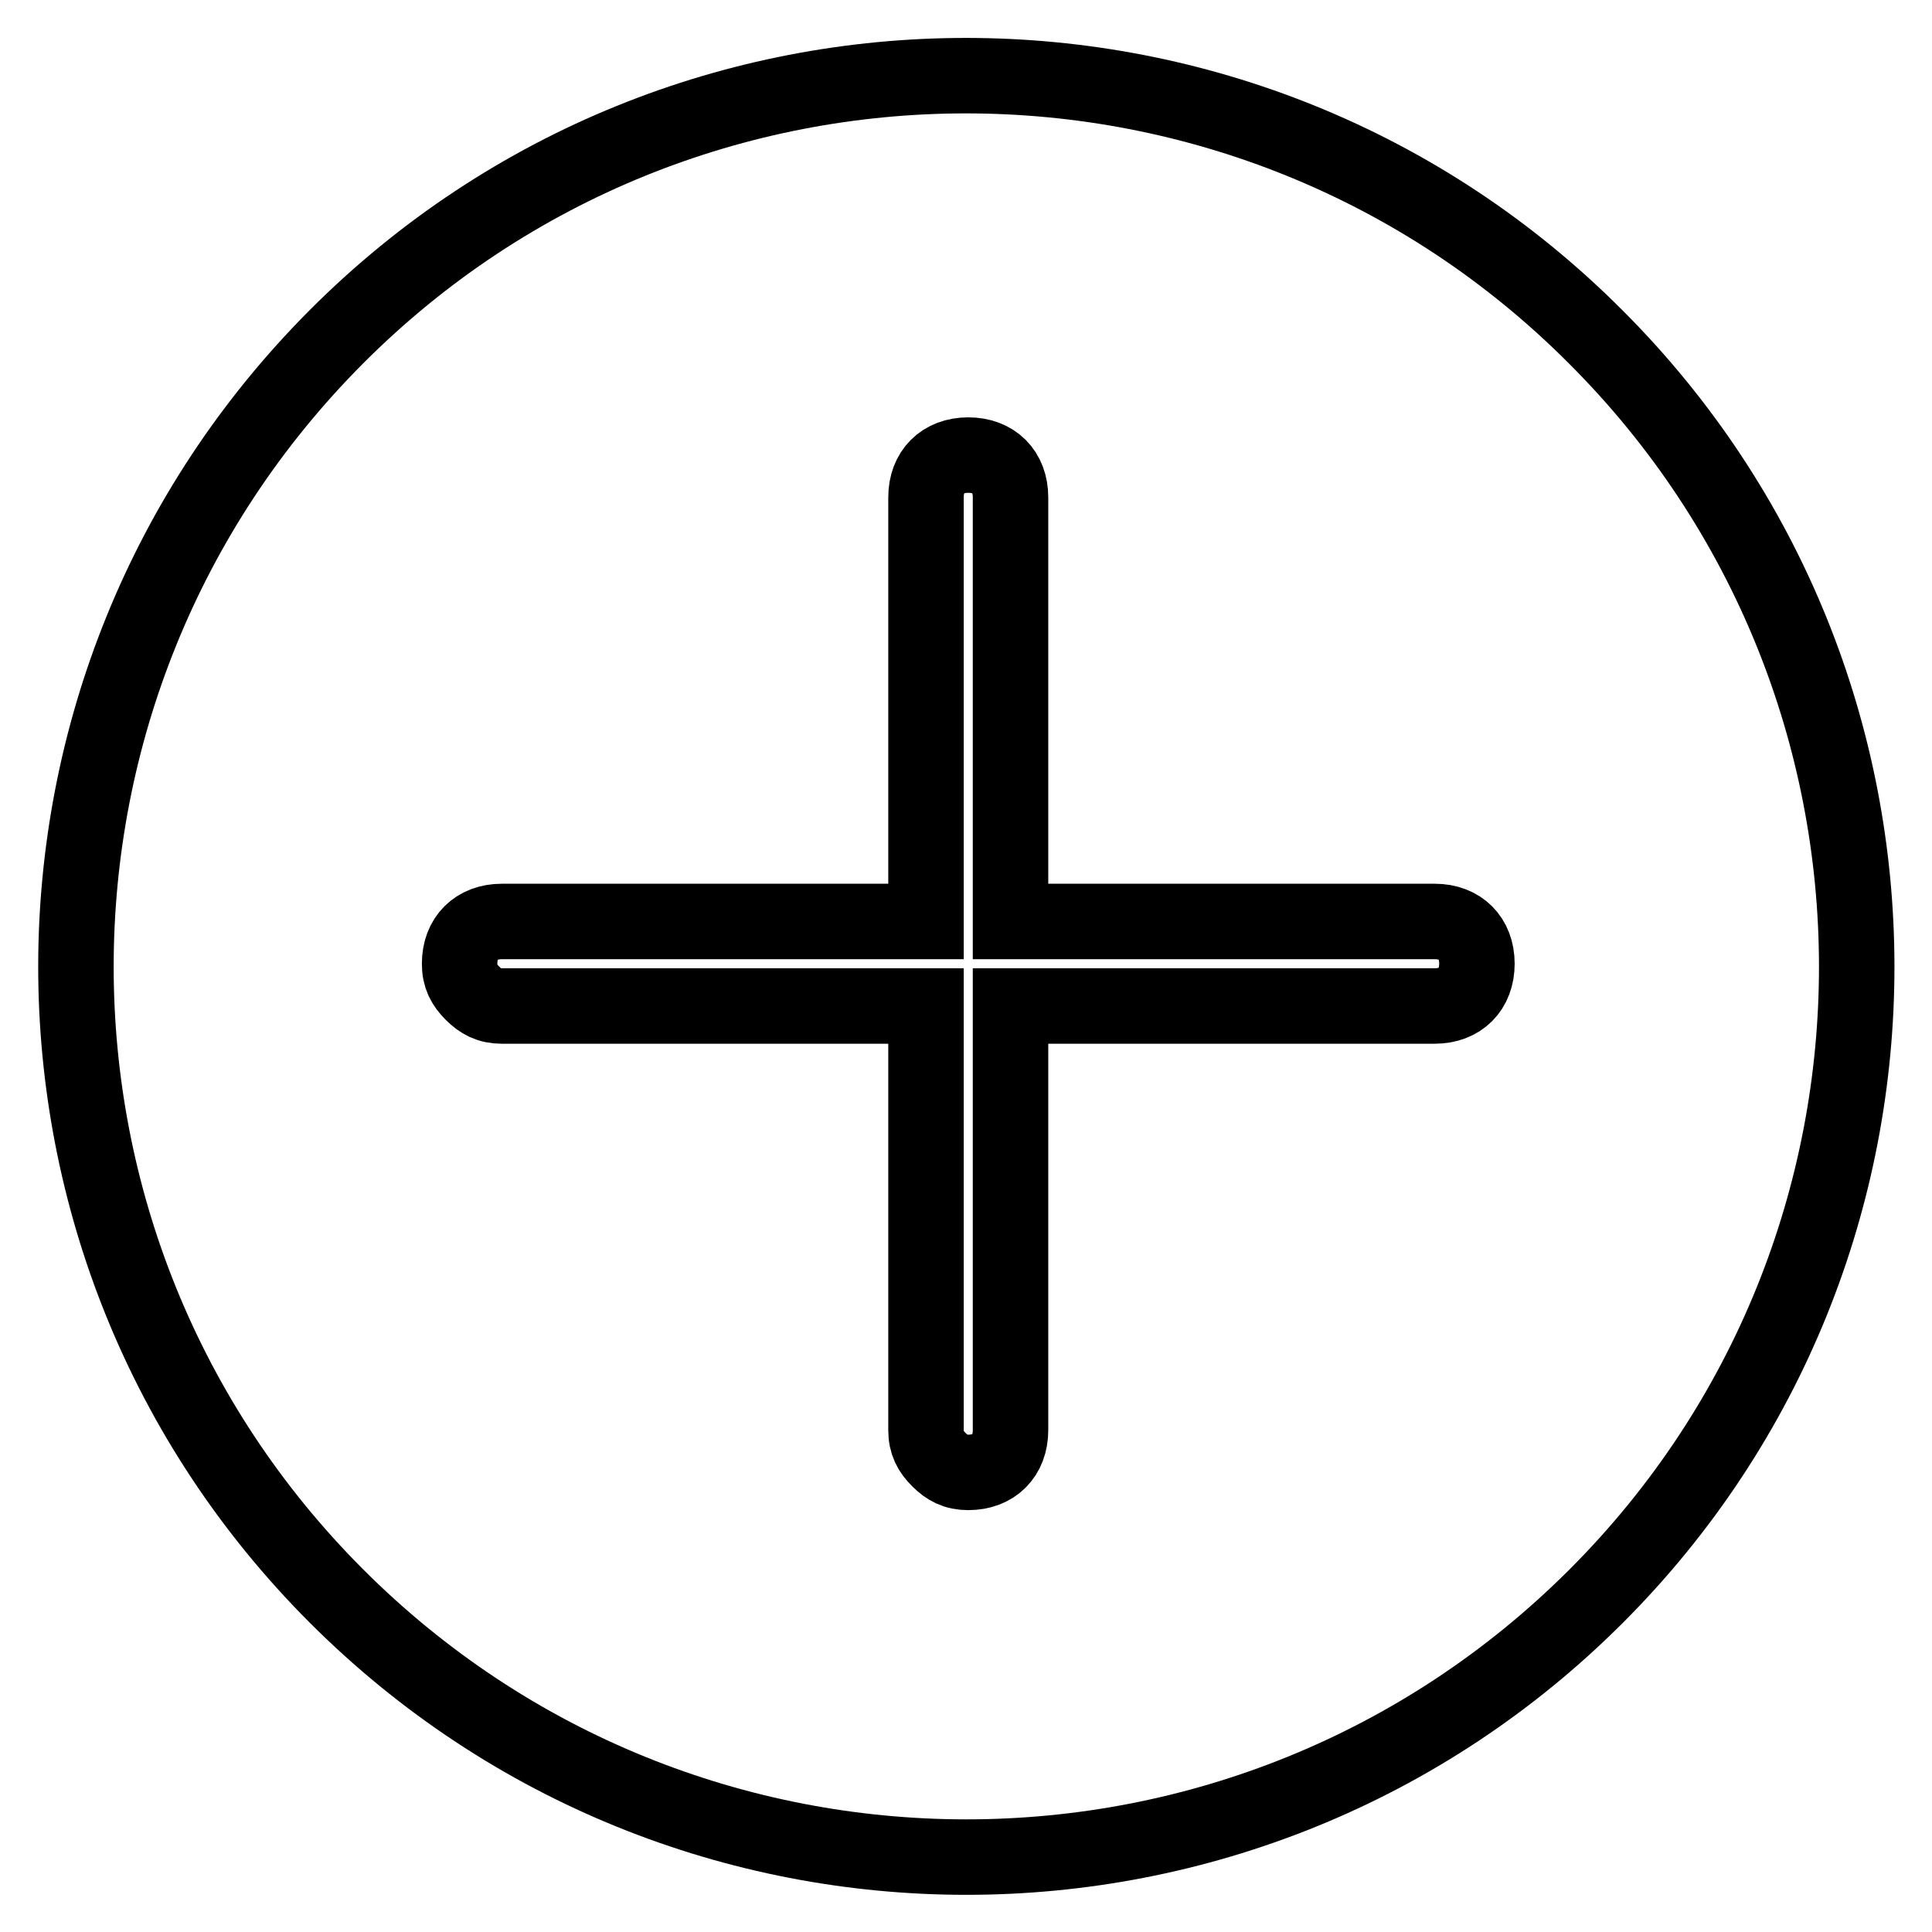 <?xml version="1.0" encoding="utf-8"?>
<!-- Svg Vector Icons : http://www.onlinewebfonts.com/icon -->
<!DOCTYPE svg PUBLIC "-//W3C//DTD SVG 1.1//EN" "http://www.w3.org/Graphics/SVG/1.1/DTD/svg11.dtd">
<svg version="1.1" xmlns="http://www.w3.org/2000/svg" xmlns:xlink="http://www.w3.org/1999/xlink" x="0px" y="0px" viewBox="0 0 256 256" enable-background="new 0 0 256 256" xml:space="preserve">
<g> <path stroke-width="10" fill-opacity="0" stroke="#000000"  d="M211.4,44.6C165.4-1.5,90.6-1.5,44.6,44.6s-46.1,120.8,0,166.9s120.8,46.1,166.9,0S257.5,90.6,211.4,44.6 L211.4,44.6z M133.9,189.5c0,3.4-2.2,5.6-5.6,5.6c-1.7,0-2.8-0.6-3.9-1.7s-1.7-2.2-1.7-3.9v-56.2H66.5c-1.7,0-2.8-0.6-3.9-1.7 c-1.1-1.1-1.7-2.2-1.7-3.9c0-3.4,2.2-5.6,5.6-5.6h56.2V65.9c0-3.4,2.2-5.6,5.6-5.6c3.4,0,5.6,2.2,5.6,5.6v56.2h56.2 c3.4,0,5.6,2.2,5.6,5.6c0,3.4-2.2,5.6-5.6,5.6h-56.2V189.5L133.9,189.5z"/></g>
</svg>
